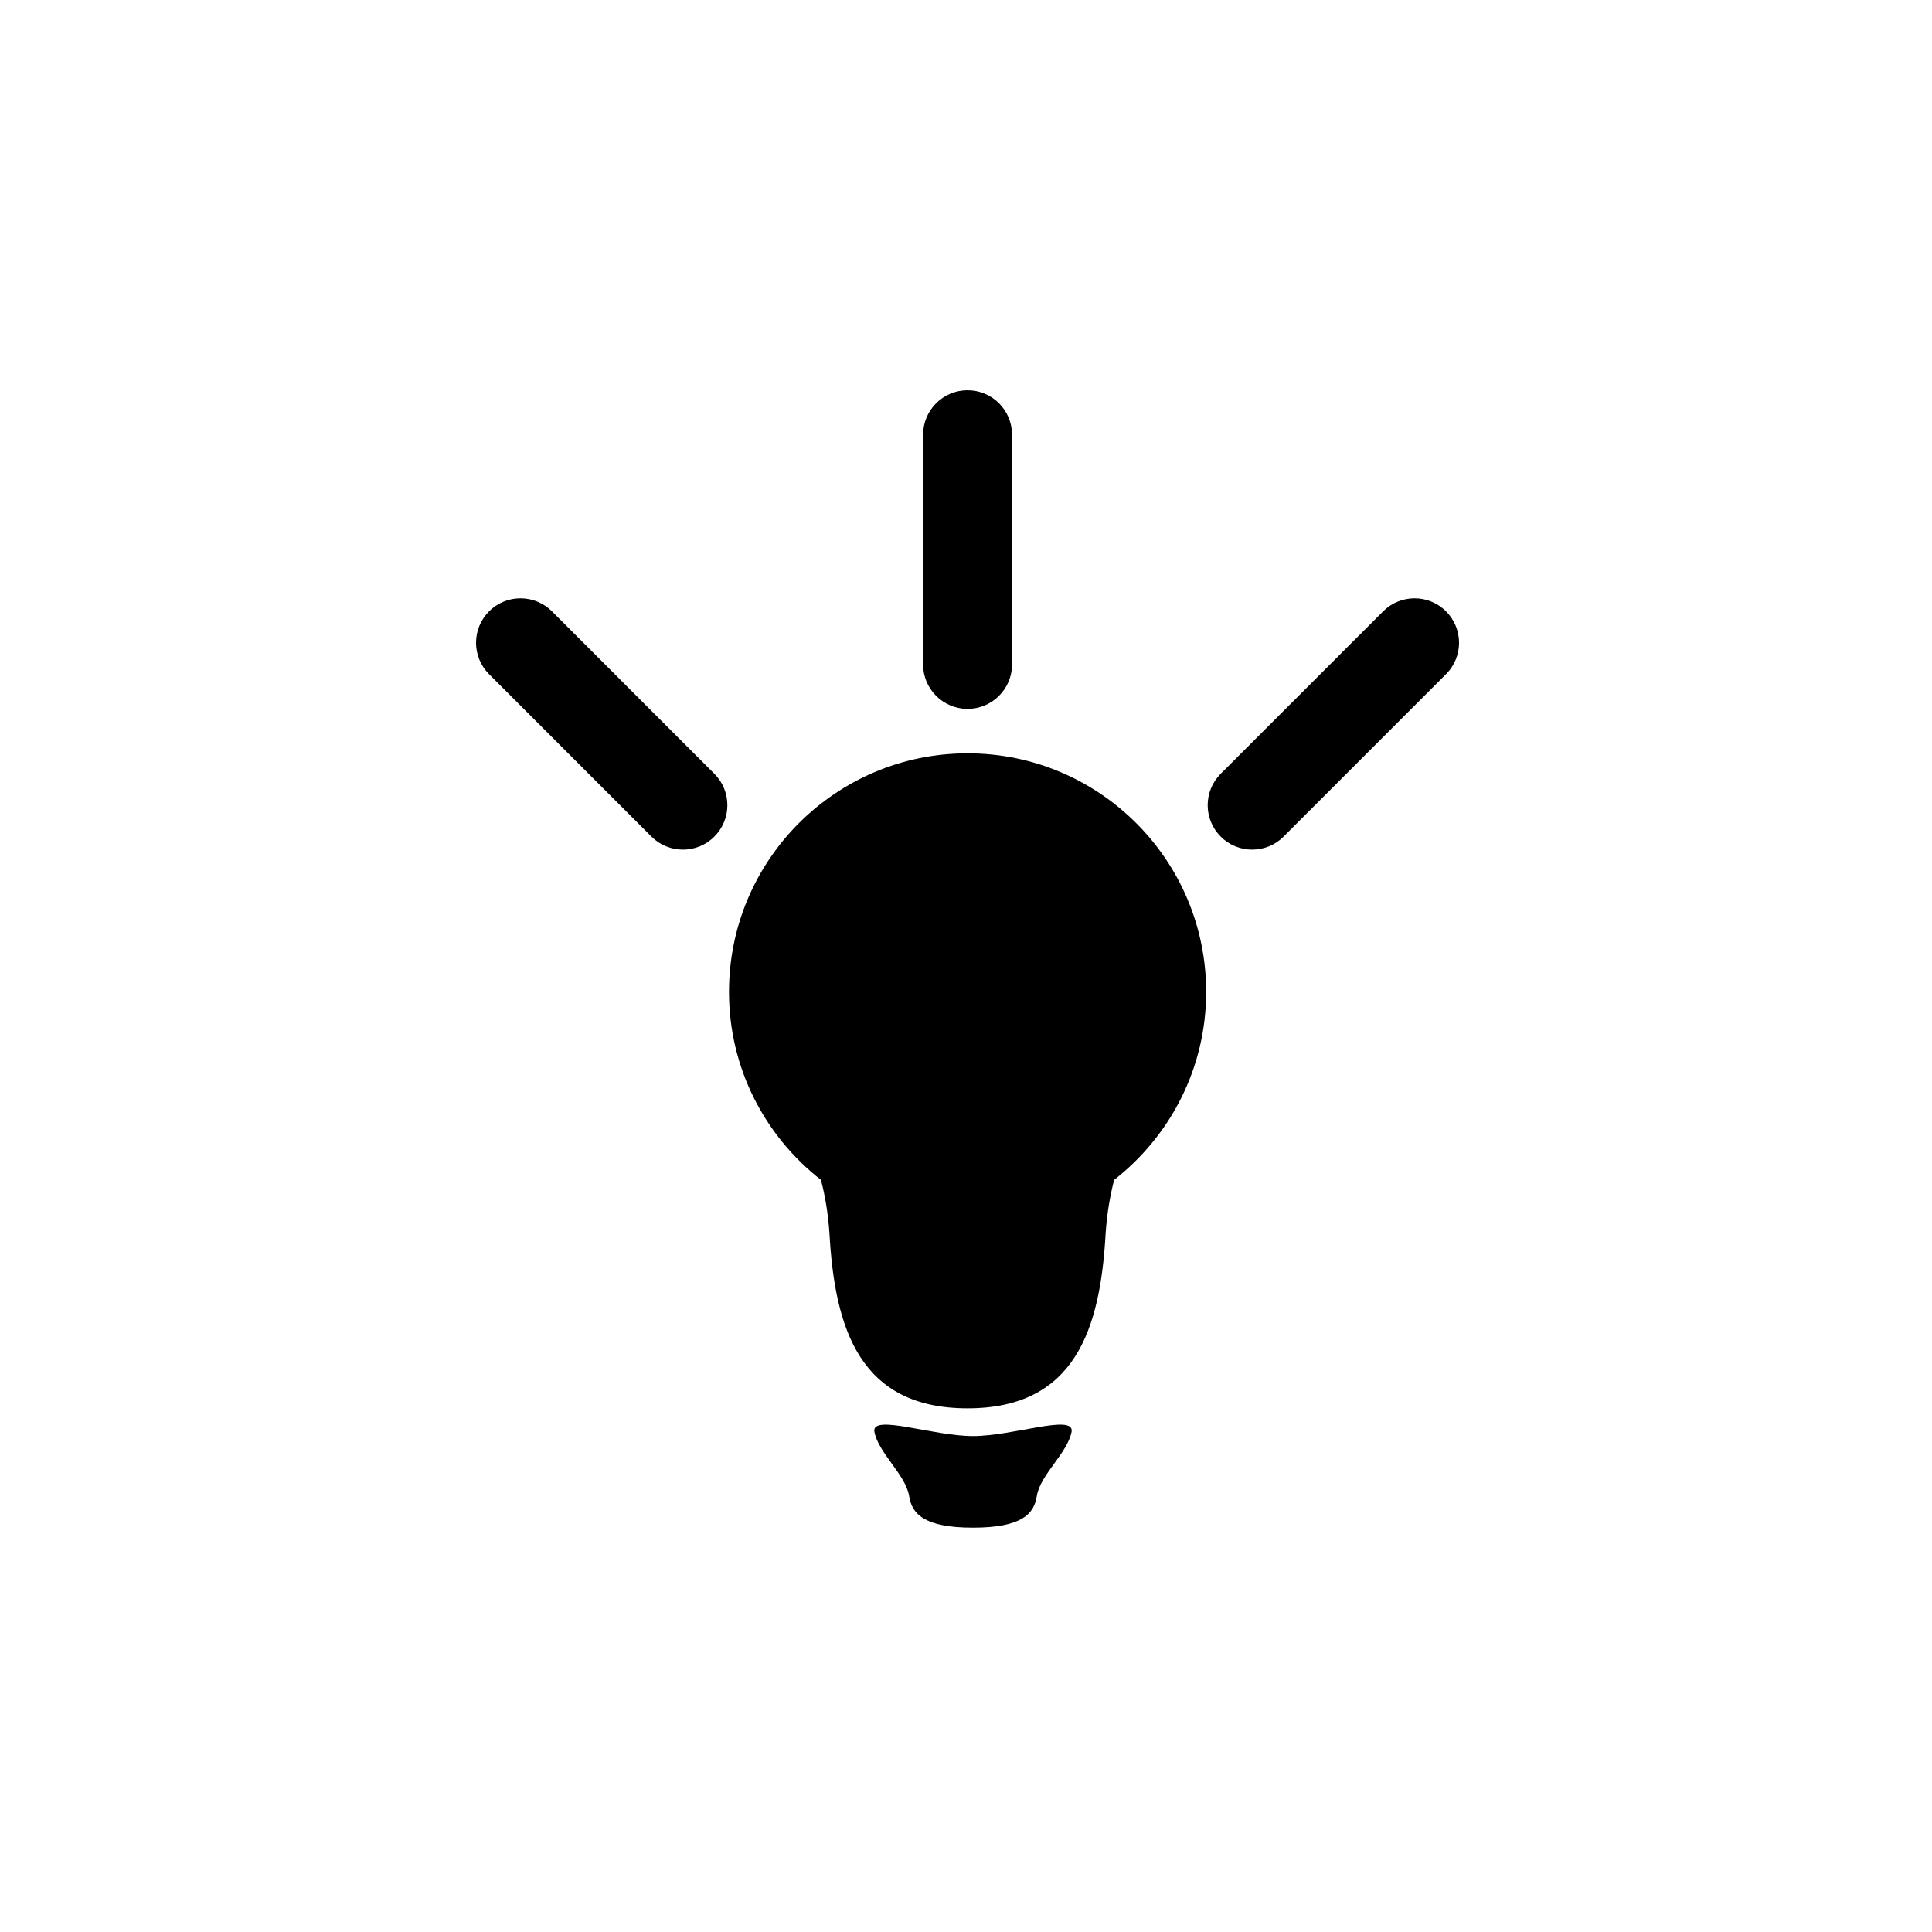 <?xml version="1.0" encoding="UTF-8"?>
<!-- Uploaded to: ICON Repo, www.svgrepo.com, Generator: ICON Repo Mixer Tools -->
<svg fill="#000000" width="800px" height="800px" version="1.1" viewBox="144 144 512 512" xmlns="http://www.w3.org/2000/svg">
 <g>
  <path d="m401.84 524.57c-10.633 0-26.777-5.906-26.129-1.211 1.016 5.656 8.176 11.316 9.199 16.984 0.656 4.688 3.785 8.5 16.93 8.5 13.148 0 16.293-3.809 16.941-8.5 1.016-5.668 8.184-11.324 9.211-16.984 0.645-4.699-15.5 1.211-26.152 1.211z"/>
  <path d="m400.41 343.64c-34.926 0-63.219 28.309-63.219 63.227 0 20.258 9.551 38.234 24.363 49.809 1.055 4.031 1.859 8.57 2.246 13.996 1.406 25.707 8.191 46.551 36.609 46.551 28.414 0 35.211-20.84 36.605-46.551 0.391-5.426 1.203-9.969 2.246-13.996 14.812-11.574 24.383-29.551 24.383-49.809 0.004-34.918-28.309-63.227-63.234-63.227z"/>
  <path d="m400.41 331.86c6.508 0 11.789-5.277 11.789-11.777v-60.879c0-6.508-5.281-11.777-11.789-11.777-6.5 0-11.781 5.277-11.781 11.777v60.875c0 6.508 5.281 11.781 11.781 11.781z"/>
  <path d="m527.21 306.01c-4.594-4.602-12.066-4.602-16.656 0l-43.051 43.043c-4.606 4.602-4.606 12.062 0 16.66 2.301 2.305 5.312 3.449 8.328 3.449 3.012 0 6.035-1.145 8.328-3.449l43.043-43.043c4.617-4.598 4.617-12.059 0.008-16.66z"/>
  <path d="m290.27 306.01c-4.606-4.602-12.078-4.602-16.66 0-4.606 4.602-4.606 12.062 0 16.66l43.031 43.043c2.305 2.305 5.328 3.449 8.34 3.449 3.016 0 6.027-1.145 8.324-3.449 4.606-4.602 4.606-12.059 0-16.66z"/>
 </g>
</svg>